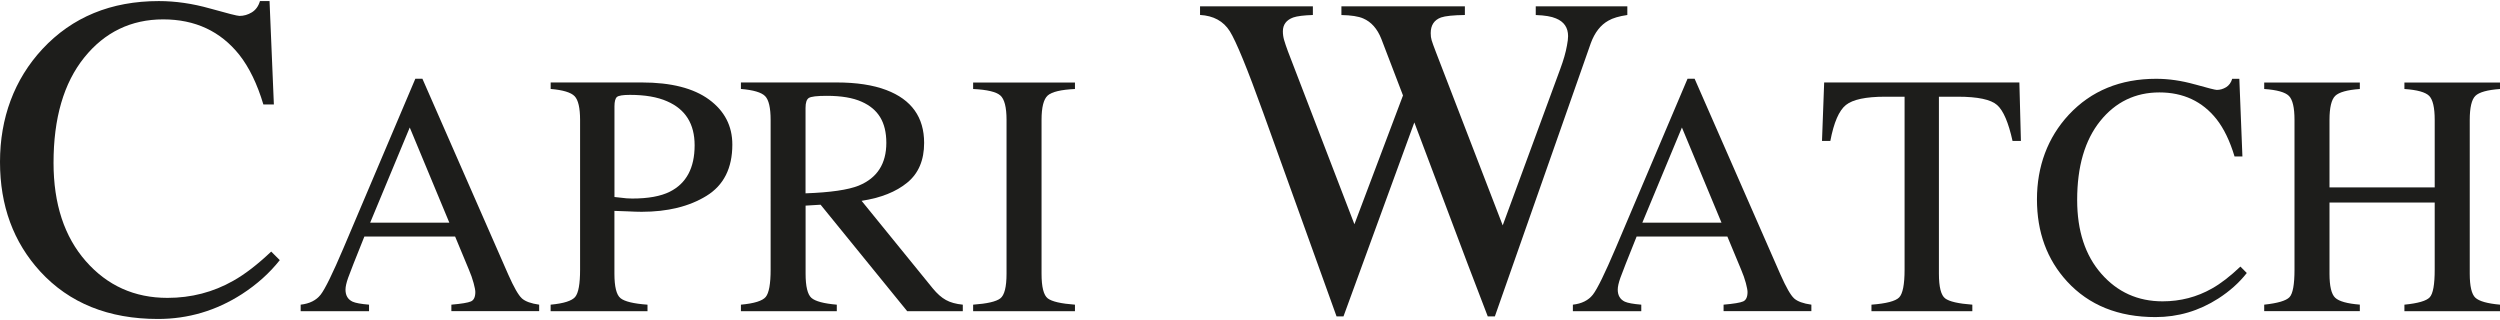 <?xml version="1.0" encoding="UTF-8"?>
<svg width="500" height="64"  id="Livello_1" data-name="Livello 1" xmlns="http://www.w3.org/2000/svg" viewBox="0 0 600 76.28">
  <defs>
    <style>
      .cls-1 {
        fill: #1d1d1b;
      }
    </style>
  </defs>
  <path class="cls-1" d="M50.42,1.78c4.21,1.19,6.56,1.78,7.06,1.78,1.04,0,2.03-.29,2.97-.86.93-.58,1.58-1.47,1.94-2.7h2.3l1.04,24.81h-2.52c-1.47-4.92-3.4-8.89-5.77-11.91-4.53-5.68-10.62-8.51-18.28-8.51s-14.05,3.06-18.95,9.17c-4.91,6.11-7.36,14.53-7.36,25.25,0,9.85,2.58,17.72,7.74,23.6,5.16,5.88,11.69,8.82,19.6,8.82,5.71,0,10.98-1.37,15.79-4.1,2.77-1.55,5.8-3.88,9.11-7.01l2.06,2.05c-2.45,3.1-5.48,5.82-9.11,8.17-6.18,3.97-12.89,5.95-20.12,5.95-11.86,0-21.28-3.8-28.26-11.39C3.22,57.87,0,49.11,0,38.6S3.4,18.81,10.19,11.5C17.34,3.83,26.66,0,38.12,0c3.99,0,8.09.59,12.29,1.78Z"/>
  <path class="cls-1" d="M72.16,74.42v-1.56c2.13-.24,3.73-1.04,4.79-2.39,1.06-1.35,2.89-5.09,5.49-11.2l17.24-40.63h1.7l20.59,46.97c1.37,3.1,2.47,5.01,3.29,5.75.82.73,2.2,1.23,4.14,1.5v1.56h-21.07v-1.56c2.43-.21,4-.47,4.7-.78.7-.31,1.05-1.06,1.05-2.27,0-.4-.14-1.11-.41-2.13-.27-1.02-.65-2.08-1.13-3.21l-3.31-7.96h-21.78c-2.18,5.42-3.48,8.72-3.9,9.91-.42,1.19-.63,2.13-.63,2.83,0,1.39.56,2.35,1.7,2.89.7.32,2.02.56,3.95.72v1.56h-16.41ZM107.84,53.18l-9.5-22.84-9.5,22.84h19Z"/>
  <path class="cls-1" d="M132.16,72.86c3.14-.29,5.11-.92,5.89-1.87.78-.95,1.17-3.12,1.17-6.52V28.52c0-2.88-.44-4.78-1.31-5.69-.87-.91-2.79-1.49-5.75-1.74v-1.56h21.88c7.02,0,12.4,1.37,16.13,4.1,3.73,2.74,5.59,6.34,5.59,10.81,0,5.66-2.07,9.77-6.21,12.31-4.14,2.55-9.33,3.82-15.55,3.82-.89,0-2.04-.04-3.43-.11-1.39-.07-2.43-.11-3.11-.11v15.08c0,3.11.48,5.06,1.45,5.86.97.8,3.13,1.33,6.49,1.57v1.56h-23.25v-1.56ZM160.13,24.06c-2.35-1.04-5.33-1.55-8.93-1.55-1.7,0-2.75.17-3.14.51-.39.34-.59,1.09-.59,2.26v21.74c1.49.18,2.46.28,2.92.32.46.03.91.05,1.34.05,3.81,0,6.82-.54,9.01-1.63,3.98-1.99,5.97-5.71,5.97-11.15,0-5.12-2.19-8.63-6.57-10.54Z"/>
  <path class="cls-1" d="M177.82,72.86c3.19-.29,5.17-.91,5.95-1.85.78-.94,1.18-3.12,1.18-6.54V28.52c0-2.91-.44-4.81-1.32-5.71-.88-.9-2.82-1.47-5.81-1.72v-1.56h22.96c4.78,0,8.76.61,11.94,1.82,6.05,2.3,9.07,6.53,9.07,12.69,0,4.13-1.34,7.31-4.04,9.52-2.69,2.22-6.35,3.67-10.97,4.38l17.08,21.01c1.05,1.28,2.1,2.21,3.16,2.79,1.05.59,2.4.96,4.05,1.12v1.56h-13.35l-20.78-25.55-3.6.22v16.33c0,3.05.47,4.99,1.4,5.81.93.82,2.96,1.36,6.09,1.63v1.56h-23.01v-1.56ZM206.13,44.27c4.39-1.81,6.59-5.23,6.59-10.24s-1.97-8.11-5.91-9.87c-2.11-.95-4.9-1.42-8.38-1.42-2.35,0-3.78.17-4.31.51-.53.34-.79,1.13-.79,2.38v20.51c5.96-.21,10.23-.83,12.79-1.86Z"/>
  <path class="cls-1" d="M233.55,72.86c3.36-.24,5.54-.74,6.53-1.51.99-.76,1.49-2.74,1.49-5.92V28.52c0-3.04-.5-5-1.49-5.87-.99-.87-3.17-1.39-6.53-1.55v-1.56h24.44v1.56c-3.36.16-5.54.68-6.53,1.55-.99.88-1.49,2.83-1.49,5.87v36.91c0,3.19.5,5.16,1.49,5.92.99.76,3.17,1.26,6.53,1.51v1.56h-24.44v-1.56Z"/>
  <path class="cls-1" d="M315.09,1.26v2.08c-2.2.07-3.78.27-4.71.59-1.66.61-2.49,1.72-2.49,3.33,0,.72.1,1.42.3,2.1.2.68.49,1.56.89,2.64l15.98,41.56,11.66-30.91-5.2-13.58c-.97-2.45-2.42-4.08-4.36-4.91-1.15-.5-2.89-.77-5.22-.81V1.26h29.63v2.08c-2.77.04-4.68.23-5.72.59-1.66.61-2.48,1.87-2.48,3.77,0,.64.07,1.21.22,1.69.14.49.5,1.48,1.08,2.99l15.98,41.45,13.8-37.51c.79-2.12,1.33-4,1.62-5.65.18-.93.27-1.69.27-2.26,0-2.04-.97-3.46-2.91-4.25-1.08-.47-2.69-.74-4.85-.81V1.26h21.98v2.08c-1.98.29-3.5.74-4.54,1.35-1.87,1.04-3.28,2.84-4.22,5.39l-11.58,32.98-4.45,12.67-7,19.94h-1.71l-4.84-12.64-12.78-33.91-17,46.55h-1.67l-8.23-22.87-9.33-25.91c-3.85-10.69-6.54-17.24-8.06-19.66-1.53-2.42-3.91-3.72-7.14-3.9V1.26h27.12Z"/>
  <path class="cls-1" d="M377.49,74.42v-1.56c2.13-.24,3.73-1.04,4.79-2.39,1.06-1.35,2.89-5.09,5.49-11.2l17.24-40.63h1.7l20.59,46.97c1.37,3.1,2.47,5.01,3.29,5.75.82.73,2.2,1.23,4.14,1.5v1.56h-21.07v-1.56c2.43-.21,4-.47,4.7-.78.7-.31,1.05-1.06,1.05-2.27,0-.4-.14-1.11-.4-2.13-.27-1.02-.65-2.08-1.13-3.21l-3.31-7.96h-21.78c-2.18,5.42-3.48,8.72-3.9,9.91-.42,1.19-.63,2.13-.63,2.83,0,1.39.57,2.35,1.7,2.89.7.32,2.02.56,3.95.72v1.56h-16.41ZM413.16,53.18l-9.5-22.84-9.5,22.84h19Z"/>
  <path class="cls-1" d="M437.78,19.53h46.87l.37,14.04h-2.01c-.97-4.41-2.2-7.29-3.7-8.62-1.5-1.33-4.64-2-9.44-2h-4.53v42.48c0,3.19.5,5.16,1.49,5.92.99.76,3.17,1.26,6.53,1.51v1.56h-24.21v-1.56c3.55-.27,5.76-.84,6.64-1.73.87-.88,1.31-3.11,1.31-6.67V22.95h-4.68c-4.6,0-7.73.66-9.39,1.98-1.66,1.32-2.91,4.2-3.75,8.64h-2l.52-14.04Z"/>
  <path class="cls-1" d="M526.73,19.98c3.16.89,4.93,1.34,5.31,1.34.78,0,1.52-.22,2.23-.65.7-.43,1.19-1.11,1.46-2.02h1.71l.74,18.64h-1.89c-1.11-3.7-2.55-6.69-4.33-8.96-3.4-4.27-7.97-6.41-13.71-6.41s-10.53,2.29-14.21,6.88c-3.68,4.59-5.52,10.9-5.52,18.94,0,7.39,1.93,13.29,5.8,17.7,3.87,4.41,8.77,6.62,14.7,6.62,4.28,0,8.24-1.03,11.85-3.08,2.08-1.16,4.35-2.91,6.83-5.26l1.53,1.54c-1.83,2.33-4.11,4.37-6.83,6.12-4.64,2.98-9.67,4.46-15.09,4.46-8.9,0-15.96-2.85-21.2-8.54-4.83-5.26-7.24-11.83-7.24-19.71s2.55-14.84,7.65-20.32c5.37-5.75,12.37-8.62,20.98-8.62,3,0,6.08.45,9.24,1.34Z"/>
  <path class="cls-1" d="M543.4,72.86c3.23-.35,5.26-.94,6.07-1.79.81-.84,1.21-3.05,1.21-6.61V28.52c0-2.96-.45-4.88-1.35-5.77-.9-.89-2.88-1.44-5.92-1.65v-1.56h22.95v1.56c-3.03.22-5,.77-5.91,1.65-.91.89-1.37,2.81-1.37,5.77v16.19h25.25v-16.19c0-2.96-.45-4.88-1.33-5.77-.89-.89-2.87-1.44-5.94-1.65v-1.56h22.95v1.56c-3.05.22-5.02.77-5.92,1.65-.9.89-1.35,2.81-1.35,5.77v36.91c0,3,.45,4.92,1.35,5.76.9.84,2.88,1.4,5.92,1.67v1.56h-22.95v-1.56c3.26-.32,5.29-.91,6.08-1.77.8-.86,1.19-3.07,1.19-6.63v-16.12h-25.25v17.08c0,3,.45,4.92,1.37,5.78.91.86,2.88,1.41,5.91,1.65v1.56h-22.95v-1.56Z"/>
</svg>